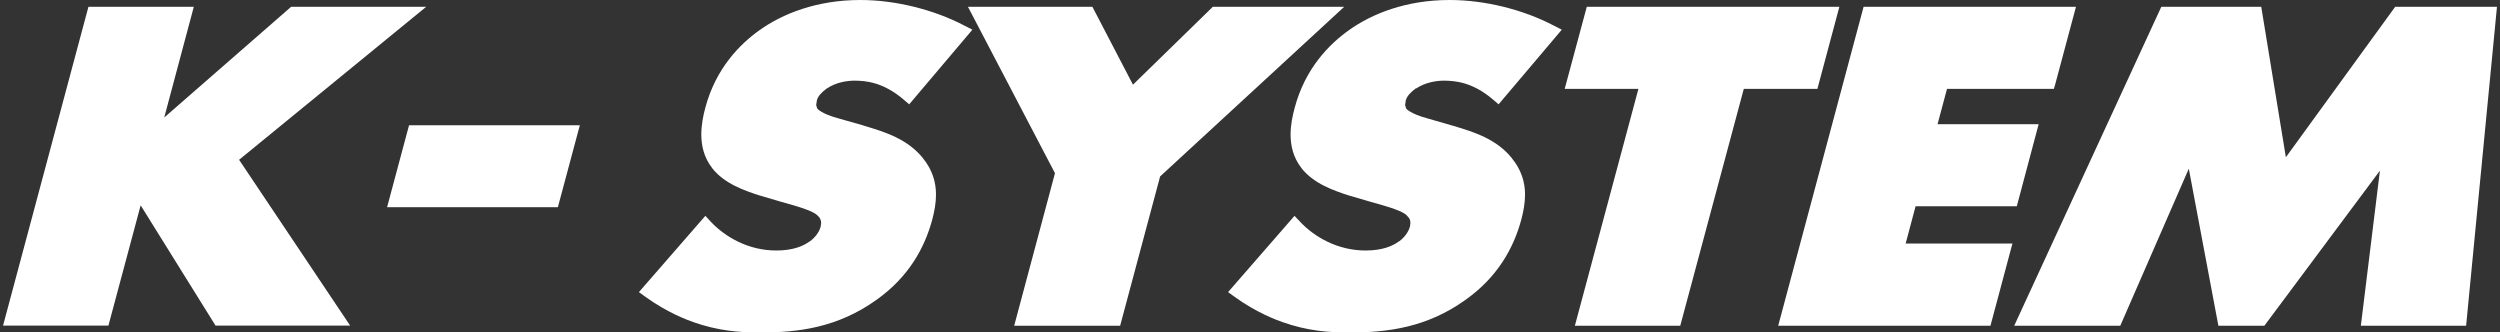 <svg xmlns="http://www.w3.org/2000/svg" width="188" height="25" viewBox="0 0 188 25" fill="none">
  <rect x="0" y="0" width="188" height="25" fill="#333333" stroke="none"/>
  <path d="M21.891 0.512L12.35 8.836L14.574 0.512H6.65L0.229 24.485H8.153L10.577 15.44L16.208 24.485H26.331L17.98 12.016L32.048 0.512H21.891Z" fill="white"/>
  <path d="M29.109 15.581H41.952L43.603 9.42H30.76L29.109 15.581Z" fill="white"/>
  <path d="M62.193 6.647C62.862 6.195 63.687 6.065 64.269 6.065C65.104 6.074 66.398 6.169 67.936 7.473L68.371 7.846L73.124 2.233L72.498 1.912C70.256 0.739 67.371 0 64.695 0C61.419 0 58.847 1.034 57.118 2.268C55.65 3.311 53.834 5.127 53.043 8.09C52.887 8.663 52.739 9.367 52.739 10.123C52.739 10.931 52.93 11.835 53.547 12.625V12.634C54.486 13.842 56.05 14.346 57.075 14.685L58.7 15.163C60.273 15.597 61.167 15.884 61.489 16.214L61.506 16.231C61.697 16.405 61.741 16.57 61.75 16.779L61.715 17.039C61.611 17.456 61.28 17.882 60.889 18.16H60.872C60.446 18.482 59.656 18.838 58.396 18.838C56.249 18.847 54.503 17.787 53.469 16.692L53.043 16.231L52.626 16.709L48.047 21.966L48.551 22.331C50.184 23.513 51.722 24.078 52.148 24.225C53.973 24.868 55.58 25.016 57.249 24.999C60.064 25.007 63.01 24.616 65.886 22.566C68.31 20.854 69.526 18.673 70.109 16.501C70.282 15.84 70.387 15.241 70.387 14.624C70.387 13.677 70.1 12.756 69.422 11.921V11.913C68.258 10.453 66.546 9.923 65.025 9.471L64.843 9.41L63.096 8.915C62.384 8.724 61.967 8.533 61.741 8.385C61.524 8.255 61.48 8.194 61.446 8.133L61.376 7.898L61.428 7.551C61.506 7.238 61.758 6.96 62.193 6.639" fill="white"/>
  <path d="M91.203 0.512L85.199 6.368L82.149 0.512H72.791L79.334 13.024L76.267 24.494H84.235L87.241 13.267L101.083 0.512H91.203Z" fill="white"/>
  <path d="M106.506 6.647C107.184 6.195 108.009 6.065 108.592 6.065C109.434 6.074 110.72 6.169 112.258 7.473L112.693 7.846L117.446 2.233L116.82 1.912C114.578 0.739 111.702 0 109.017 0C105.733 0 103.17 1.034 101.44 2.268C99.972 3.311 98.156 5.127 97.365 8.09C97.209 8.663 97.052 9.367 97.052 10.123C97.052 10.931 97.243 11.835 97.861 12.625V12.634C98.808 13.842 100.363 14.346 101.388 14.685L103.022 15.163C104.595 15.597 105.49 15.884 105.811 16.214V16.231C106.011 16.405 106.063 16.57 106.063 16.779L106.028 17.039C105.915 17.456 105.594 17.882 105.203 18.16H105.185C104.76 18.482 103.969 18.838 102.709 18.838C100.563 18.847 98.816 17.787 97.782 16.692L97.348 16.231L96.931 16.709L92.352 21.966L92.856 22.331C94.489 23.513 96.027 24.078 96.453 24.225C98.269 24.868 99.885 25.016 101.545 24.999C104.36 25.007 107.314 24.616 110.182 22.566C112.606 20.854 113.822 18.673 114.405 16.501C114.578 15.84 114.683 15.241 114.683 14.624C114.683 13.677 114.387 12.756 113.709 11.921V11.913C112.545 10.453 110.833 9.923 109.313 9.471L107.384 8.915C106.671 8.724 106.263 8.533 106.028 8.385C105.811 8.255 105.768 8.194 105.733 8.133L105.663 7.898L105.715 7.551C105.802 7.238 106.046 6.96 106.48 6.639" fill="white"/>
  <path d="M136.669 6.681L138.32 0.512H119.326L117.666 6.681H123.21L118.431 24.494H126.355L131.134 6.681H136.669Z" fill="white"/>
  <path d="M144.052 15.509H151.664L153.306 9.34H145.703L146.416 6.681H154.453L154.575 6.255L156.113 0.512H140.142L133.721 24.494H149.683L151.334 18.316H143.305L144.052 15.509Z" fill="white"/>
  <path d="M180.117 0.512L171.897 11.825L170.046 0.512H162.53L151.469 24.494H152.364H159.445L164.598 12.685L166.822 24.494H170.281L178.97 12.833L177.536 24.494H185.452L187.772 0.512H180.117Z" fill="white"/>
</svg>